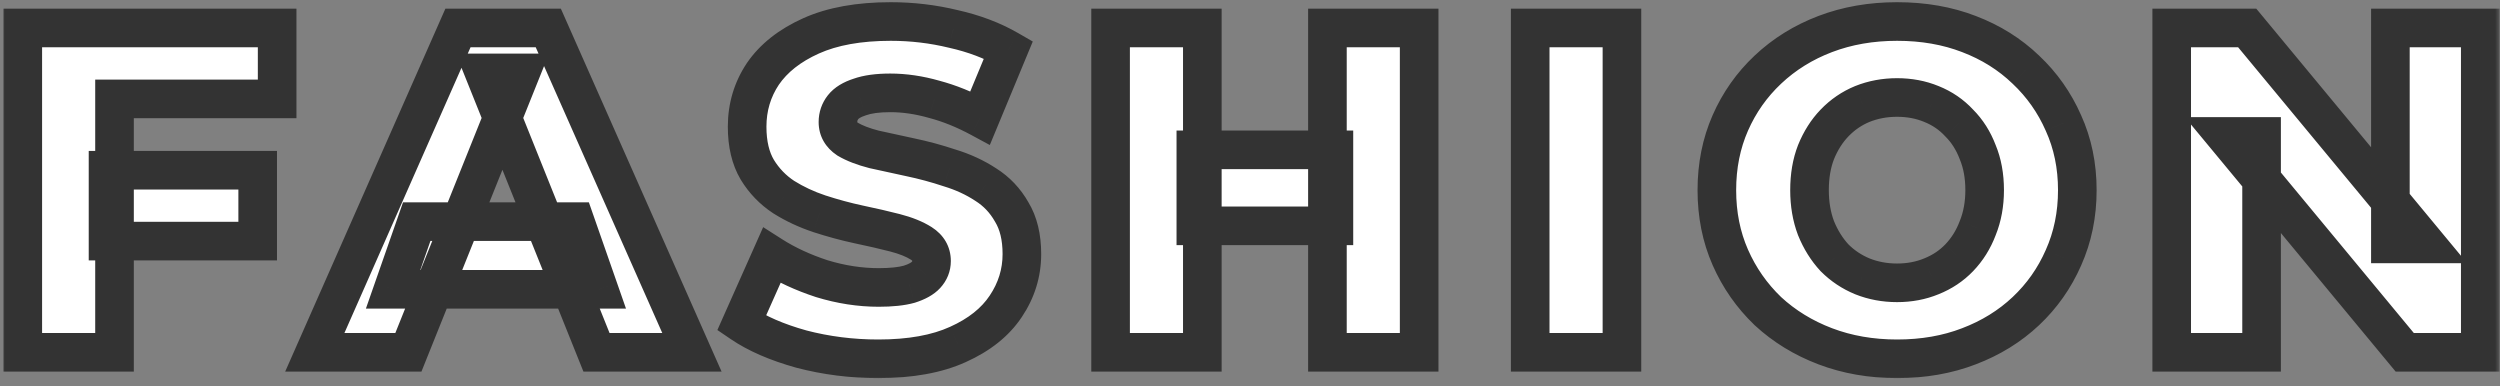<svg width="259" height="40" viewBox="0 0 259 40" fill="none" xmlns="http://www.w3.org/2000/svg">
<rect x="0" y="0" width="259" height="40" fill="#808080" stroke="none"/>
<mask id="path-1-outside-1_569_2359" maskUnits="userSpaceOnUse" x="0" y="-0.5" width="259" height="40" fill="black">
<rect fill="white" y="-0.5" width="259" height="40"/>
<path d="M11.192 17.636H26.696V24.98H11.192V17.636ZM11.864 36.5H2.36V2.9H28.712V10.244H11.864V36.5ZM32.612 36.5L47.444 2.9H56.804L71.684 36.5H61.796L50.18 7.556H53.924L42.308 36.5H32.612ZM40.724 29.972L43.172 22.964H59.588L62.036 29.972H40.724ZM90.987 37.172C88.235 37.172 85.579 36.836 83.019 36.164C80.491 35.46 78.427 34.564 76.827 33.476L79.947 26.468C81.451 27.428 83.179 28.228 85.131 28.868C87.115 29.476 89.083 29.78 91.035 29.78C92.347 29.78 93.403 29.668 94.203 29.444C95.003 29.188 95.579 28.868 95.931 28.484C96.315 28.068 96.507 27.588 96.507 27.044C96.507 26.276 96.155 25.668 95.451 25.22C94.747 24.772 93.835 24.404 92.715 24.116C91.595 23.828 90.347 23.54 88.971 23.252C87.627 22.964 86.267 22.596 84.891 22.148C83.547 21.7 82.315 21.124 81.195 20.42C80.075 19.684 79.163 18.74 78.459 17.588C77.755 16.404 77.403 14.916 77.403 13.124C77.403 11.108 77.947 9.284 79.035 7.652C80.155 6.02 81.819 4.708 84.027 3.716C86.235 2.724 88.987 2.228 92.283 2.228C94.491 2.228 96.651 2.484 98.763 2.996C100.907 3.476 102.811 4.196 104.475 5.156L101.547 12.212C99.947 11.348 98.363 10.708 96.795 10.292C95.227 9.844 93.707 9.62 92.235 9.62C90.923 9.62 89.867 9.764 89.067 10.052C88.267 10.308 87.691 10.66 87.339 11.108C86.987 11.556 86.811 12.068 86.811 12.644C86.811 13.38 87.147 13.972 87.819 14.42C88.523 14.836 89.435 15.188 90.555 15.476C91.707 15.732 92.955 16.004 94.299 16.292C95.675 16.58 97.035 16.948 98.379 17.396C99.755 17.812 101.003 18.388 102.123 19.124C103.243 19.828 104.139 20.772 104.811 21.956C105.515 23.108 105.867 24.564 105.867 26.324C105.867 28.276 105.307 30.084 104.187 31.748C103.099 33.38 101.451 34.692 99.243 35.684C97.067 36.676 94.315 37.172 90.987 37.172ZM137.521 2.9H147.025V36.5H137.521V2.9ZM124.561 36.5H115.057V2.9H124.561V36.5ZM138.193 23.396H123.889V15.524H138.193V23.396ZM158.529 36.5V2.9H168.033V36.5H158.529ZM196.538 37.172C193.85 37.172 191.37 36.74 189.098 35.876C186.826 35.012 184.842 33.796 183.146 32.228C181.482 30.628 180.186 28.772 179.258 26.66C178.33 24.548 177.866 22.228 177.866 19.7C177.866 17.172 178.33 14.852 179.258 12.74C180.186 10.628 181.482 8.788 183.146 7.22C184.842 5.62 186.826 4.388 189.098 3.524C191.37 2.66 193.85 2.228 196.538 2.228C199.258 2.228 201.738 2.66 203.978 3.524C206.25 4.388 208.218 5.62 209.882 7.22C211.546 8.788 212.842 10.628 213.77 12.74C214.73 14.852 215.21 17.172 215.21 19.7C215.21 22.228 214.73 24.564 213.77 26.708C212.842 28.82 211.546 30.66 209.882 32.228C208.218 33.796 206.25 35.012 203.978 35.876C201.738 36.74 199.258 37.172 196.538 37.172ZM196.538 29.3C197.818 29.3 199.002 29.076 200.09 28.628C201.21 28.18 202.17 27.54 202.97 26.708C203.802 25.844 204.442 24.82 204.89 23.636C205.37 22.452 205.61 21.14 205.61 19.7C205.61 18.228 205.37 16.916 204.89 15.764C204.442 14.58 203.802 13.572 202.97 12.74C202.17 11.876 201.21 11.22 200.09 10.772C199.002 10.324 197.818 10.1 196.538 10.1C195.258 10.1 194.058 10.324 192.938 10.772C191.85 11.22 190.89 11.876 190.058 12.74C189.258 13.572 188.618 14.58 188.138 15.764C187.69 16.916 187.466 18.228 187.466 19.7C187.466 21.14 187.69 22.452 188.138 23.636C188.618 24.82 189.258 25.844 190.058 26.708C190.89 27.54 191.85 28.18 192.938 28.628C194.058 29.076 195.258 29.3 196.538 29.3ZM224.988 36.5V2.9H232.812L251.34 25.268H247.644V2.9H256.956V36.5H249.132L230.604 14.132H234.3V36.5H224.988Z"/>
</mask>
<path d="M11.192 17.636H26.696V24.98H11.192V17.636ZM11.864 36.5H2.36V2.9H28.712V10.244H11.864V36.5ZM32.612 36.5L47.444 2.9H56.804L71.684 36.5H61.796L50.18 7.556H53.924L42.308 36.5H32.612ZM40.724 29.972L43.172 22.964H59.588L62.036 29.972H40.724ZM90.987 37.172C88.235 37.172 85.579 36.836 83.019 36.164C80.491 35.46 78.427 34.564 76.827 33.476L79.947 26.468C81.451 27.428 83.179 28.228 85.131 28.868C87.115 29.476 89.083 29.78 91.035 29.78C92.347 29.78 93.403 29.668 94.203 29.444C95.003 29.188 95.579 28.868 95.931 28.484C96.315 28.068 96.507 27.588 96.507 27.044C96.507 26.276 96.155 25.668 95.451 25.22C94.747 24.772 93.835 24.404 92.715 24.116C91.595 23.828 90.347 23.54 88.971 23.252C87.627 22.964 86.267 22.596 84.891 22.148C83.547 21.7 82.315 21.124 81.195 20.42C80.075 19.684 79.163 18.74 78.459 17.588C77.755 16.404 77.403 14.916 77.403 13.124C77.403 11.108 77.947 9.284 79.035 7.652C80.155 6.02 81.819 4.708 84.027 3.716C86.235 2.724 88.987 2.228 92.283 2.228C94.491 2.228 96.651 2.484 98.763 2.996C100.907 3.476 102.811 4.196 104.475 5.156L101.547 12.212C99.947 11.348 98.363 10.708 96.795 10.292C95.227 9.844 93.707 9.62 92.235 9.62C90.923 9.62 89.867 9.764 89.067 10.052C88.267 10.308 87.691 10.66 87.339 11.108C86.987 11.556 86.811 12.068 86.811 12.644C86.811 13.38 87.147 13.972 87.819 14.42C88.523 14.836 89.435 15.188 90.555 15.476C91.707 15.732 92.955 16.004 94.299 16.292C95.675 16.58 97.035 16.948 98.379 17.396C99.755 17.812 101.003 18.388 102.123 19.124C103.243 19.828 104.139 20.772 104.811 21.956C105.515 23.108 105.867 24.564 105.867 26.324C105.867 28.276 105.307 30.084 104.187 31.748C103.099 33.38 101.451 34.692 99.243 35.684C97.067 36.676 94.315 37.172 90.987 37.172ZM137.521 2.9H147.025V36.5H137.521V2.9ZM124.561 36.5H115.057V2.9H124.561V36.5ZM138.193 23.396H123.889V15.524H138.193V23.396ZM158.529 36.5V2.9H168.033V36.5H158.529ZM196.538 37.172C193.85 37.172 191.37 36.74 189.098 35.876C186.826 35.012 184.842 33.796 183.146 32.228C181.482 30.628 180.186 28.772 179.258 26.66C178.33 24.548 177.866 22.228 177.866 19.7C177.866 17.172 178.33 14.852 179.258 12.74C180.186 10.628 181.482 8.788 183.146 7.22C184.842 5.62 186.826 4.388 189.098 3.524C191.37 2.66 193.85 2.228 196.538 2.228C199.258 2.228 201.738 2.66 203.978 3.524C206.25 4.388 208.218 5.62 209.882 7.22C211.546 8.788 212.842 10.628 213.77 12.74C214.73 14.852 215.21 17.172 215.21 19.7C215.21 22.228 214.73 24.564 213.77 26.708C212.842 28.82 211.546 30.66 209.882 32.228C208.218 33.796 206.25 35.012 203.978 35.876C201.738 36.74 199.258 37.172 196.538 37.172ZM196.538 29.3C197.818 29.3 199.002 29.076 200.09 28.628C201.21 28.18 202.17 27.54 202.97 26.708C203.802 25.844 204.442 24.82 204.89 23.636C205.37 22.452 205.61 21.14 205.61 19.7C205.61 18.228 205.37 16.916 204.89 15.764C204.442 14.58 203.802 13.572 202.97 12.74C202.17 11.876 201.21 11.22 200.09 10.772C199.002 10.324 197.818 10.1 196.538 10.1C195.258 10.1 194.058 10.324 192.938 10.772C191.85 11.22 190.89 11.876 190.058 12.74C189.258 13.572 188.618 14.58 188.138 15.764C187.69 16.916 187.466 18.228 187.466 19.7C187.466 21.14 187.69 22.452 188.138 23.636C188.618 24.82 189.258 25.844 190.058 26.708C190.89 27.54 191.85 28.18 192.938 28.628C194.058 29.076 195.258 29.3 196.538 29.3ZM224.988 36.5V2.9H232.812L251.34 25.268H247.644V2.9H256.956V36.5H249.132L230.604 14.132H234.3V36.5H224.988Z" fill="white"/>
<path d="M11.192 17.636V15.636H9.192V17.636H11.192ZM26.696 17.636H28.696V15.636H26.696V17.636ZM26.696 24.98V26.98H28.696V24.98H26.696ZM11.192 24.98H9.192V26.98H11.192V24.98ZM11.864 36.5V38.5H13.864V36.5H11.864ZM2.36 36.5H0.36V38.5H2.36V36.5ZM2.36 2.9V0.9H0.36V2.9H2.36ZM28.712 2.9H30.712V0.9H28.712V2.9ZM28.712 10.244V12.244H30.712V10.244H28.712ZM11.864 10.244V8.244H9.864V10.244H11.864ZM11.192 19.636H26.696V15.636H11.192V19.636ZM24.696 17.636V24.98H28.696V17.636H24.696ZM26.696 22.98H11.192V26.98H26.696V22.98ZM13.192 24.98V17.636H9.192V24.98H13.192ZM11.864 34.5H2.36V38.5H11.864V34.5ZM4.36 36.5V2.9H0.36V36.5H4.36ZM2.36 4.9H28.712V0.9H2.36V4.9ZM26.712 2.9V10.244H30.712V2.9H26.712ZM28.712 8.244H11.864V12.244H28.712V8.244ZM9.864 10.244V36.5H13.864V10.244H9.864ZM32.612 36.5L30.783 35.692L29.543 38.5H32.612V36.5ZM47.444 2.9V0.9H46.141L45.615 2.092L47.444 2.9ZM56.804 2.9L58.633 2.09L58.106 0.9H56.804V2.9ZM71.684 36.5V38.5H74.757L73.513 35.69L71.684 36.5ZM61.796 36.5L59.94 37.245L60.444 38.5H61.796V36.5ZM50.18 7.556V5.556H47.223L48.324 8.301L50.18 7.556ZM53.924 7.556L55.781 8.301L56.882 5.556H53.924V7.556ZM42.308 36.5V38.5H43.661L44.164 37.245L42.308 36.5ZM40.724 29.972L38.836 29.312L37.907 31.972H40.724V29.972ZM43.172 22.964V20.964H41.752L41.284 22.305L43.172 22.964ZM59.588 22.964L61.477 22.305L61.008 20.964H59.588V22.964ZM62.036 29.972V31.972H64.853L63.925 29.312L62.036 29.972ZM34.442 37.308L49.274 3.708L45.615 2.092L30.783 35.692L34.442 37.308ZM47.444 4.9H56.804V0.9H47.444V4.9ZM54.976 3.71L69.856 37.31L73.513 35.69L58.633 2.09L54.976 3.71ZM71.684 34.5H61.796V38.5H71.684V34.5ZM63.653 35.755L52.036 6.811L48.324 8.301L59.94 37.245L63.653 35.755ZM50.18 9.556H53.924V5.556H50.18V9.556ZM52.068 6.811L40.452 35.755L44.164 37.245L55.781 8.301L52.068 6.811ZM42.308 34.5H32.612V38.5H42.308V34.5ZM42.612 30.631L45.06 23.624L41.284 22.305L38.836 29.312L42.612 30.631ZM43.172 24.964H59.588V20.964H43.172V24.964ZM57.7 23.623L60.148 30.631L63.925 29.312L61.477 22.305L57.7 23.623ZM62.036 27.972H40.724V31.972H62.036V27.972ZM83.019 36.164L82.482 38.091L82.497 38.095L82.511 38.099L83.019 36.164ZM76.827 33.476L75 32.663L74.32 34.19L75.702 35.13L76.827 33.476ZM79.947 26.468L81.023 24.782L79.064 23.532L78.12 25.655L79.947 26.468ZM85.131 28.868L84.508 30.768L84.526 30.774L84.545 30.78L85.131 28.868ZM94.203 29.444L94.742 31.37L94.777 31.36L94.812 31.349L94.203 29.444ZM95.931 28.484L94.461 27.127L94.456 27.133L95.931 28.484ZM95.451 25.22L94.377 26.907L95.451 25.22ZM92.715 24.116L93.213 22.179L92.715 24.116ZM88.971 23.252L88.552 25.208L88.561 25.21L88.971 23.252ZM84.891 22.148L84.258 24.045L84.272 24.05L84.891 22.148ZM81.195 20.42L80.096 22.091L80.113 22.102L80.13 22.113L81.195 20.42ZM78.459 17.588L76.74 18.61L76.746 18.621L76.752 18.631L78.459 17.588ZM79.035 7.652L77.386 6.52L77.378 6.531L77.371 6.543L79.035 7.652ZM84.027 3.716L83.207 1.892L84.027 3.716ZM98.763 2.996L98.291 4.94L98.309 4.944L98.326 4.948L98.763 2.996ZM104.475 5.156L106.322 5.923L106.995 4.301L105.474 3.424L104.475 5.156ZM101.547 12.212L100.596 13.972L102.545 15.024L103.394 12.979L101.547 12.212ZM96.795 10.292L96.245 12.215L96.263 12.22L96.282 12.225L96.795 10.292ZM89.067 10.052L89.676 11.957L89.71 11.946L89.744 11.934L89.067 10.052ZM87.339 11.108L85.766 9.872L87.339 11.108ZM87.819 14.42L86.709 16.084L86.754 16.114L86.801 16.142L87.819 14.42ZM90.555 15.476L90.057 17.413L90.089 17.421L90.121 17.428L90.555 15.476ZM94.299 16.292L93.88 18.248L93.889 18.25L94.299 16.292ZM98.379 17.396L97.746 19.293L97.773 19.302L97.8 19.31L98.379 17.396ZM102.123 19.124L101.024 20.795L101.041 20.806L101.058 20.817L102.123 19.124ZM104.811 21.956L103.071 22.943L103.087 22.971L103.104 22.999L104.811 21.956ZM104.187 31.748L102.528 30.631L102.523 30.639L104.187 31.748ZM99.243 35.684L98.423 33.86L98.413 33.864L99.243 35.684ZM90.987 35.172C88.399 35.172 85.914 34.856 83.526 34.23L82.511 38.099C85.243 38.816 88.07 39.172 90.987 39.172V35.172ZM83.555 34.237C81.167 33.572 79.32 32.753 77.951 31.822L75.702 35.13C77.533 36.375 79.814 37.348 82.482 38.091L83.555 34.237ZM78.654 34.289L81.774 27.281L78.12 25.655L75 32.663L78.654 34.289ZM78.871 28.154C80.535 29.216 82.42 30.084 84.508 30.768L85.754 26.968C83.938 26.372 82.366 25.64 81.023 24.782L78.871 28.154ZM84.545 30.78C86.707 31.443 88.872 31.78 91.035 31.78V27.78C89.293 27.78 87.523 27.509 85.717 26.956L84.545 30.78ZM91.035 31.78C92.437 31.78 93.695 31.663 94.742 31.37L93.663 27.518C93.11 27.673 92.257 27.78 91.035 27.78V31.78ZM94.812 31.349C95.761 31.045 96.716 30.588 97.405 29.835L94.456 27.133C94.458 27.131 94.411 27.182 94.263 27.264C94.117 27.345 93.9 27.441 93.593 27.539L94.812 31.349ZM97.4 29.841C98.11 29.072 98.507 28.113 98.507 27.044H94.507C94.507 27.062 94.505 27.07 94.505 27.071C94.505 27.072 94.505 27.071 94.506 27.069C94.507 27.067 94.506 27.07 94.5 27.078C94.495 27.087 94.483 27.104 94.461 27.127L97.4 29.841ZM98.507 27.044C98.507 25.524 97.746 24.31 96.525 23.533L94.377 26.907C94.509 26.991 94.524 27.036 94.512 27.014C94.507 27.006 94.504 26.997 94.503 26.994C94.502 26.991 94.507 27.006 94.507 27.044H98.507ZM96.525 23.533C95.589 22.938 94.464 22.501 93.213 22.179L92.217 26.053C93.205 26.307 93.904 26.607 94.377 26.907L96.525 23.533ZM93.213 22.179C92.058 21.882 90.78 21.587 89.38 21.294L88.561 25.21C89.913 25.493 91.131 25.774 92.217 26.053L93.213 22.179ZM89.39 21.296C88.117 21.024 86.824 20.674 85.51 20.246L84.272 24.05C85.71 24.518 87.137 24.904 88.552 25.208L89.39 21.296ZM85.523 20.251C84.32 19.85 83.235 19.34 82.259 18.727L80.13 22.113C81.395 22.908 82.773 23.55 84.258 24.045L85.523 20.251ZM82.293 18.749C81.422 18.176 80.717 17.447 80.165 16.545L76.752 18.631C77.609 20.033 78.728 21.192 80.096 22.091L82.293 18.749ZM80.178 16.566C79.705 15.771 79.403 14.662 79.403 13.124H75.403C75.403 15.17 75.804 17.037 76.74 18.61L80.178 16.566ZM79.403 13.124C79.403 11.491 79.836 10.055 80.699 8.761L77.371 6.543C76.057 8.513 75.403 10.725 75.403 13.124H79.403ZM80.684 8.784C81.554 7.515 82.898 6.415 84.846 5.54L83.207 1.892C80.739 3.001 78.755 4.525 77.386 6.52L80.684 8.784ZM84.846 5.54C86.721 4.698 89.173 4.228 92.283 4.228V0.228C88.8 0.228 85.748 0.75 83.207 1.892L84.846 5.54ZM92.283 4.228C94.335 4.228 96.336 4.466 98.291 4.94L99.234 1.052C96.965 0.502 94.647 0.228 92.283 0.228V4.228ZM98.326 4.948C100.3 5.39 102.01 6.043 103.475 6.888L105.474 3.424C103.612 2.349 101.513 1.562 99.2 1.044L98.326 4.948ZM102.627 4.389L99.7 11.445L103.394 12.979L106.322 5.923L102.627 4.389ZM102.497 10.452C100.775 9.522 99.045 8.82 97.308 8.359L96.282 12.225C97.681 12.596 99.118 13.174 100.596 13.972L102.497 10.452ZM97.344 8.369C95.617 7.875 93.911 7.62 92.235 7.62V11.62C93.502 11.62 94.837 11.813 96.245 12.215L97.344 8.369ZM92.235 7.62C90.803 7.62 89.491 7.774 88.389 8.17L89.744 11.934C90.242 11.755 91.042 11.62 92.235 11.62V7.62ZM88.457 8.147C87.447 8.47 86.457 8.994 85.766 9.872L88.911 12.344C88.925 12.326 89.086 12.146 89.676 11.957L88.457 8.147ZM85.766 9.872C85.134 10.677 84.811 11.625 84.811 12.644H88.811C88.811 12.511 88.84 12.435 88.911 12.344L85.766 9.872ZM84.811 12.644C84.811 14.122 85.545 15.308 86.709 16.084L88.928 12.756C88.804 12.673 88.79 12.631 88.802 12.653C88.807 12.662 88.811 12.672 88.813 12.678C88.814 12.684 88.811 12.675 88.811 12.644H84.811ZM86.801 16.142C87.719 16.684 88.823 17.096 90.057 17.413L91.053 13.539C90.046 13.28 89.326 12.988 88.836 12.698L86.801 16.142ZM90.121 17.428C91.278 17.686 92.531 17.959 93.88 18.248L94.718 14.336C93.378 14.049 92.135 13.778 90.989 13.524L90.121 17.428ZM93.889 18.25C95.189 18.522 96.475 18.869 97.746 19.293L99.011 15.499C97.595 15.027 96.16 14.638 94.709 14.334L93.889 18.25ZM97.8 19.31C99.005 19.675 100.076 20.172 101.024 20.795L103.221 17.453C101.929 16.604 100.504 15.949 98.957 15.482L97.8 19.31ZM101.058 20.817C101.89 21.34 102.558 22.038 103.071 22.943L106.55 20.969C105.72 19.506 104.595 18.316 103.187 17.431L101.058 20.817ZM103.104 22.999C103.566 23.755 103.867 24.823 103.867 26.324H107.867C107.867 24.305 107.463 22.461 106.517 20.913L103.104 22.999ZM103.867 26.324C103.867 27.867 103.432 29.288 102.528 30.631L105.846 32.865C107.182 30.88 107.867 28.685 107.867 26.324H103.867ZM102.523 30.639C101.687 31.892 100.368 32.986 98.423 33.86L100.062 37.508C102.533 36.398 104.51 34.868 105.851 32.857L102.523 30.639ZM98.413 33.864C96.579 34.7 94.133 35.172 90.987 35.172V39.172C94.496 39.172 97.555 38.651 100.072 37.504L98.413 33.864ZM137.521 2.9V0.9H135.521V2.9H137.521ZM147.025 2.9H149.025V0.9H147.025V2.9ZM147.025 36.5V38.5H149.025V36.5H147.025ZM137.521 36.5H135.521V38.5H137.521V36.5ZM124.561 36.5V38.5H126.561V36.5H124.561ZM115.057 36.5H113.057V38.5H115.057V36.5ZM115.057 2.9V0.9H113.057V2.9H115.057ZM124.561 2.9H126.561V0.9H124.561V2.9ZM138.193 23.396V25.396H140.193V23.396H138.193ZM123.889 23.396H121.889V25.396H123.889V23.396ZM123.889 15.524V13.524H121.889V15.524H123.889ZM138.193 15.524H140.193V13.524H138.193V15.524ZM137.521 4.9H147.025V0.9H137.521V4.9ZM145.025 2.9V36.5H149.025V2.9H145.025ZM147.025 34.5H137.521V38.5H147.025V34.5ZM139.521 36.5V2.9H135.521V36.5H139.521ZM124.561 34.5H115.057V38.5H124.561V34.5ZM117.057 36.5V2.9H113.057V36.5H117.057ZM115.057 4.9H124.561V0.9H115.057V4.9ZM122.561 2.9V36.5H126.561V2.9H122.561ZM138.193 21.396H123.889V25.396H138.193V21.396ZM125.889 23.396V15.524H121.889V23.396H125.889ZM123.889 17.524H138.193V13.524H123.889V17.524ZM136.193 15.524V23.396H140.193V15.524H136.193ZM158.529 36.5H156.529V38.5H158.529V36.5ZM158.529 2.9V0.9H156.529V2.9H158.529ZM168.033 2.9H170.033V0.9H168.033V2.9ZM168.033 36.5V38.5H170.033V36.5H168.033ZM160.529 36.5V2.9H156.529V36.5H160.529ZM158.529 4.9H168.033V0.9H158.529V4.9ZM166.033 2.9V36.5H170.033V2.9H166.033ZM168.033 34.5H158.529V38.5H168.033V34.5ZM189.098 35.876L188.387 37.745L189.098 35.876ZM183.146 32.228L181.76 33.67L181.774 33.683L181.789 33.697L183.146 32.228ZM179.258 26.66L177.427 27.465L179.258 26.66ZM179.258 12.74L177.427 11.935L179.258 12.74ZM183.146 7.22L184.518 8.676L184.519 8.675L183.146 7.22ZM189.098 3.524L188.387 1.655L189.098 3.524ZM203.978 3.524L203.259 5.39L203.267 5.393L203.978 3.524ZM209.882 7.22L208.496 8.662L208.503 8.669L208.511 8.676L209.882 7.22ZM213.77 12.74L211.939 13.544L211.944 13.556L211.95 13.568L213.77 12.74ZM213.77 26.708L211.945 25.891L211.939 25.904L213.77 26.708ZM209.882 32.228L211.254 33.684L209.882 32.228ZM203.978 35.876L203.267 34.007L203.259 34.01L203.978 35.876ZM200.09 28.628L199.348 26.771L199.338 26.775L199.329 26.779L200.09 28.628ZM202.97 26.708L201.53 25.321L201.529 25.322L202.97 26.708ZM204.89 23.636L203.037 22.885L203.028 22.906L203.02 22.928L204.89 23.636ZM204.89 15.764L203.02 16.472L203.032 16.503L203.044 16.533L204.89 15.764ZM202.97 12.74L201.503 14.099L201.529 14.127L201.556 14.154L202.97 12.74ZM200.09 10.772L199.329 12.621L199.338 12.625L199.348 12.629L200.09 10.772ZM192.938 10.772L192.196 8.915L192.186 8.919L192.177 8.923L192.938 10.772ZM190.058 12.74L188.618 11.353L188.617 11.354L190.058 12.74ZM188.138 15.764L186.285 15.013L186.28 15.026L186.274 15.039L188.138 15.764ZM188.138 23.636L186.268 24.344L186.276 24.366L186.285 24.387L188.138 23.636ZM190.058 26.708L188.591 28.067L188.617 28.095L188.644 28.122L190.058 26.708ZM192.938 28.628L192.177 30.477L192.186 30.481L192.196 30.485L192.938 28.628ZM196.538 35.172C194.068 35.172 191.831 34.776 189.809 34.007L188.387 37.745C190.909 38.704 193.633 39.172 196.538 39.172V35.172ZM189.809 34.007C187.764 33.229 186.002 32.145 184.504 30.759L181.789 33.697C183.682 35.447 185.889 36.795 188.387 37.745L189.809 34.007ZM184.533 30.786C183.057 29.367 181.912 27.728 181.089 25.855L177.427 27.465C178.461 29.816 179.908 31.889 181.76 33.67L184.533 30.786ZM181.089 25.855C180.283 24.02 179.866 21.978 179.866 19.7H175.866C175.866 22.478 176.378 25.076 177.427 27.465L181.089 25.855ZM179.866 19.7C179.866 17.422 180.283 15.38 181.089 13.544L177.427 11.935C176.378 14.325 175.866 16.922 175.866 19.7H179.866ZM181.089 13.544C181.91 11.676 183.051 10.058 184.518 8.676L181.775 5.764C179.914 7.518 178.462 9.58 177.427 11.935L181.089 13.544ZM184.519 8.675C186.016 7.263 187.772 6.168 189.809 5.393L188.387 1.655C185.881 2.608 183.669 3.977 181.774 5.765L184.519 8.675ZM189.809 5.393C191.831 4.624 194.068 4.228 196.538 4.228V0.228C193.633 0.228 190.909 0.696 188.387 1.655L189.809 5.393ZM196.538 4.228C199.045 4.228 201.277 4.626 203.259 5.39L204.698 1.658C202.2 0.694 199.472 0.228 196.538 0.228V4.228ZM203.267 5.393C205.301 6.167 207.036 7.258 208.496 8.662L211.269 5.778C209.4 3.982 207.199 2.609 204.689 1.655L203.267 5.393ZM208.511 8.676C209.978 10.058 211.118 11.676 211.939 13.544L215.601 11.935C214.566 9.58 213.115 7.518 211.254 5.764L208.511 8.676ZM211.95 13.568C212.781 15.397 213.21 17.432 213.21 19.7H217.21C217.21 16.912 216.68 14.307 215.591 11.912L211.95 13.568ZM213.21 19.7C213.21 21.968 212.781 24.023 211.945 25.891L215.596 27.525C216.679 25.105 217.21 22.488 217.21 19.7H213.21ZM211.939 25.904C211.118 27.772 209.978 29.39 208.511 30.772L211.254 33.684C213.115 31.93 214.566 29.868 215.601 27.512L211.939 25.904ZM208.511 30.772C207.05 32.149 205.31 33.23 203.267 34.007L204.689 37.745C207.191 36.794 209.387 35.443 211.254 33.684L208.511 30.772ZM203.259 34.01C201.277 34.775 199.045 35.172 196.538 35.172V39.172C199.472 39.172 202.2 38.706 204.698 37.742L203.259 34.01ZM196.538 31.3C198.057 31.3 199.502 31.033 200.852 30.477L199.329 26.779C198.503 27.119 197.58 27.3 196.538 27.3V31.3ZM200.833 30.485C202.205 29.936 203.406 29.14 204.412 28.094L201.529 25.322C200.934 25.94 200.216 26.424 199.348 26.771L200.833 30.485ZM204.411 28.095C205.441 27.026 206.223 25.767 206.761 24.344L203.02 22.928C202.662 23.873 202.164 24.663 201.53 25.321L204.411 28.095ZM206.744 24.387C207.332 22.936 207.61 21.365 207.61 19.7H203.61C203.61 20.915 203.409 21.968 203.037 22.885L206.744 24.387ZM207.61 19.7C207.61 18.011 207.335 16.43 206.737 14.995L203.044 16.533C203.406 17.402 203.61 18.445 203.61 19.7H207.61ZM206.761 15.056C206.22 13.627 205.432 12.373 204.385 11.326L201.556 14.154C202.173 14.771 202.664 15.533 203.02 16.472L206.761 15.056ZM204.438 11.381C203.431 10.294 202.222 9.47 200.833 8.915L199.348 12.629C200.199 12.97 200.91 13.458 201.503 14.099L204.438 11.381ZM200.852 8.923C199.502 8.367 198.057 8.1 196.538 8.1V12.1C197.58 12.1 198.503 12.281 199.329 12.621L200.852 8.923ZM196.538 8.1C195.02 8.1 193.566 8.367 192.196 8.915L193.681 12.629C194.551 12.281 195.497 12.1 196.538 12.1V8.1ZM192.177 8.923C190.828 9.478 189.638 10.293 188.618 11.353L191.499 14.127C192.143 13.459 192.873 12.962 193.7 12.621L192.177 8.923ZM188.617 11.354C187.622 12.388 186.85 13.618 186.285 15.013L189.992 16.515C190.386 15.542 190.894 14.756 191.5 14.126L188.617 11.354ZM186.274 15.039C185.721 16.462 185.466 18.026 185.466 19.7H189.466C189.466 18.43 189.66 17.37 190.002 16.489L186.274 15.039ZM185.466 19.7C185.466 21.349 185.723 22.905 186.268 24.344L190.009 22.928C189.657 21.999 189.466 20.931 189.466 19.7H185.466ZM186.285 24.387C186.848 25.776 187.613 27.011 188.591 28.067L191.526 25.349C190.904 24.677 190.389 23.864 189.992 22.885L186.285 24.387ZM188.644 28.122C189.663 29.141 190.845 29.929 192.177 30.477L193.7 26.779C192.856 26.431 192.118 25.939 191.473 25.294L188.644 28.122ZM192.196 30.485C193.566 31.033 195.02 31.3 196.538 31.3V27.3C195.497 27.3 194.551 27.119 193.681 26.771L192.196 30.485ZM224.988 36.5H222.988V38.5H224.988V36.5ZM224.988 2.9V0.9H222.988V2.9H224.988ZM232.812 2.9L234.352 1.624L233.752 0.9H232.812V2.9ZM251.34 25.268V27.268H255.594L252.88 23.992L251.34 25.268ZM247.644 25.268H245.644V27.268H247.644V25.268ZM247.644 2.9V0.9H245.644V2.9H247.644ZM256.956 2.9H258.956V0.9H256.956V2.9ZM256.956 36.5V38.5H258.956V36.5H256.956ZM249.132 36.5L247.592 37.776L248.192 38.5H249.132V36.5ZM230.604 14.132V12.132H226.35L229.064 15.408L230.604 14.132ZM234.3 14.132H236.3V12.132H234.3V14.132ZM234.3 36.5V38.5H236.3V36.5H234.3ZM226.988 36.5V2.9H222.988V36.5H226.988ZM224.988 4.9H232.812V0.9H224.988V4.9ZM231.272 4.176L249.8 26.544L252.88 23.992L234.352 1.624L231.272 4.176ZM251.34 23.268H247.644V27.268H251.34V23.268ZM249.644 25.268V2.9H245.644V25.268H249.644ZM247.644 4.9H256.956V0.9H247.644V4.9ZM254.956 2.9V36.5H258.956V2.9H254.956ZM256.956 34.5H249.132V38.5H256.956V34.5ZM250.672 35.224L232.144 12.856L229.064 15.408L247.592 37.776L250.672 35.224ZM230.604 16.132H234.3V12.132H230.604V16.132ZM232.3 14.132V36.5H236.3V14.132H232.3ZM234.3 34.5H224.988V38.5H234.3V34.5Z" fill="#333333" mask="url(#path-1-outside-1_569_2359)"/>
</svg>
